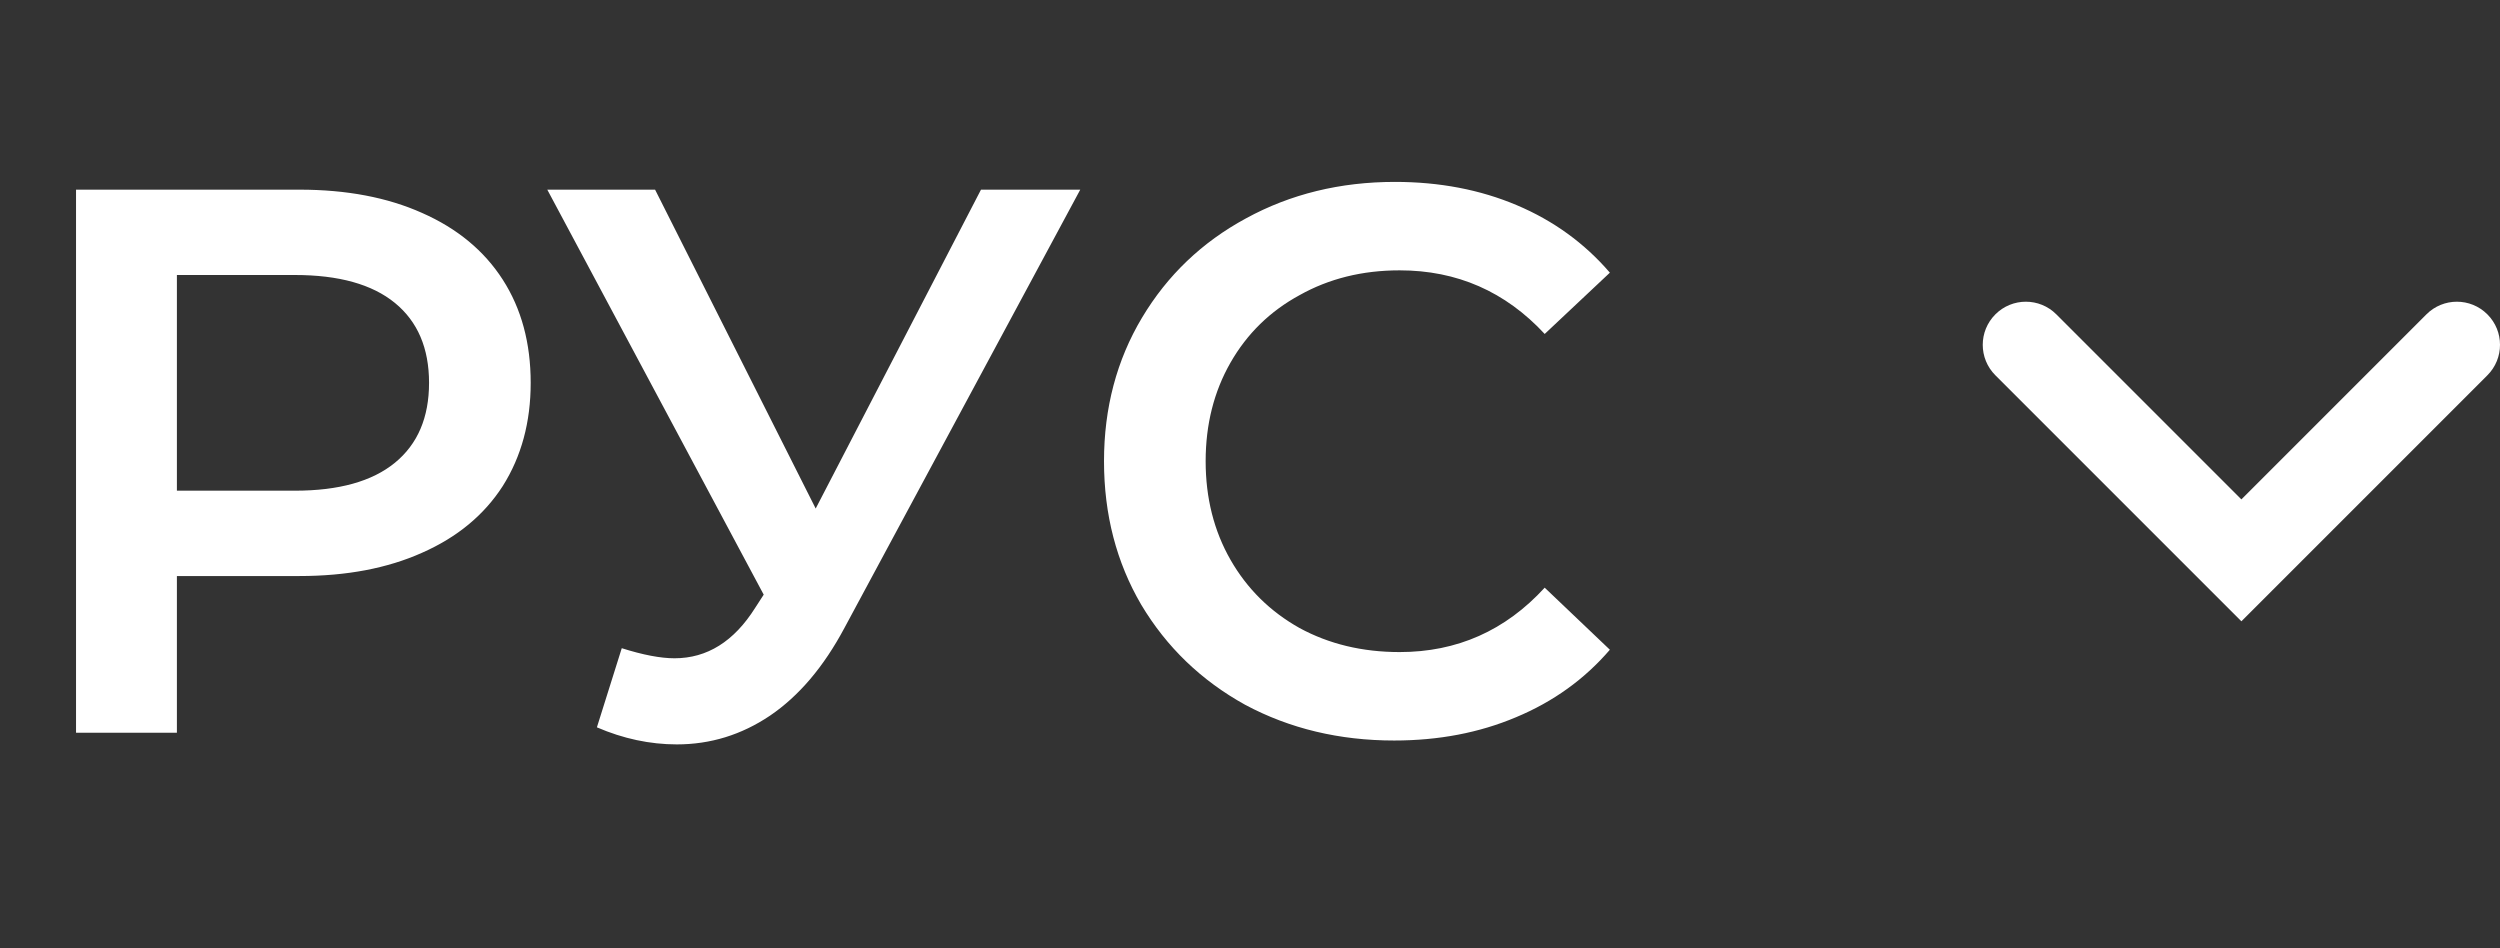<?xml version="1.0" encoding="UTF-8"?> <svg xmlns="http://www.w3.org/2000/svg" width="58" height="22" viewBox="0 0 58 22" fill="none"><rect x="0" y="0" width="58" height="22" fill="#333333" stroke="none"/> <path d="M6.948 4.4C8.04 4.4 8.988 4.58 9.792 4.94C10.608 5.3 11.232 5.816 11.664 6.488C12.096 7.16 12.312 7.958 12.312 8.882C12.312 9.794 12.096 10.592 11.664 11.276C11.232 11.948 10.608 12.464 9.792 12.824C8.988 13.184 8.04 13.364 6.948 13.364H4.104V17H1.764V4.4H6.948ZM6.84 11.384C7.86 11.384 8.634 11.168 9.162 10.736C9.69 10.304 9.954 9.686 9.954 8.882C9.954 8.078 9.69 7.46 9.162 7.028C8.634 6.596 7.86 6.38 6.84 6.38H4.104V11.384H6.84ZM25.062 4.4L19.59 14.57C19.11 15.47 18.535 16.148 17.863 16.604C17.203 17.048 16.483 17.27 15.703 17.27C15.079 17.27 14.46 17.138 13.848 16.874L14.425 15.038C14.916 15.194 15.325 15.272 15.649 15.272C16.404 15.272 17.029 14.882 17.52 14.102L17.718 13.796L12.697 4.4H15.198L18.924 11.798L22.759 4.4H25.062ZM32.345 17.18C31.073 17.18 29.921 16.904 28.889 16.352C27.869 15.788 27.065 15.014 26.477 14.03C25.901 13.046 25.613 11.936 25.613 10.7C25.613 9.464 25.907 8.354 26.495 7.37C27.083 6.386 27.887 5.618 28.907 5.066C29.939 4.502 31.091 4.22 32.363 4.22C33.395 4.22 34.337 4.4 35.189 4.76C36.041 5.12 36.761 5.642 37.349 6.326L35.837 7.748C34.925 6.764 33.803 6.272 32.471 6.272C31.607 6.272 30.833 6.464 30.149 6.848C29.465 7.22 28.931 7.742 28.547 8.414C28.163 9.086 27.971 9.848 27.971 10.7C27.971 11.552 28.163 12.314 28.547 12.986C28.931 13.658 29.465 14.186 30.149 14.57C30.833 14.942 31.607 15.128 32.471 15.128C33.803 15.128 34.925 14.63 35.837 13.634L37.349 15.074C36.761 15.758 36.035 16.28 35.171 16.64C34.319 17 33.377 17.18 32.345 17.18Z" fill="white"></path> <path d="M47.707 7.293C47.317 6.902 46.683 6.902 46.293 7.293C45.902 7.683 45.902 8.317 46.293 8.707L47.707 7.293ZM52 13L51.293 13.707L52 14.414L52.707 13.707L52 13ZM57.707 8.707C58.098 8.317 58.098 7.683 57.707 7.293C57.317 6.902 56.683 6.902 56.293 7.293L57.707 8.707ZM46.293 8.707L51.293 13.707L52.707 12.293L47.707 7.293L46.293 8.707ZM52.707 13.707L57.707 8.707L56.293 7.293L51.293 12.293L52.707 13.707Z" fill="white"></path> </svg> 